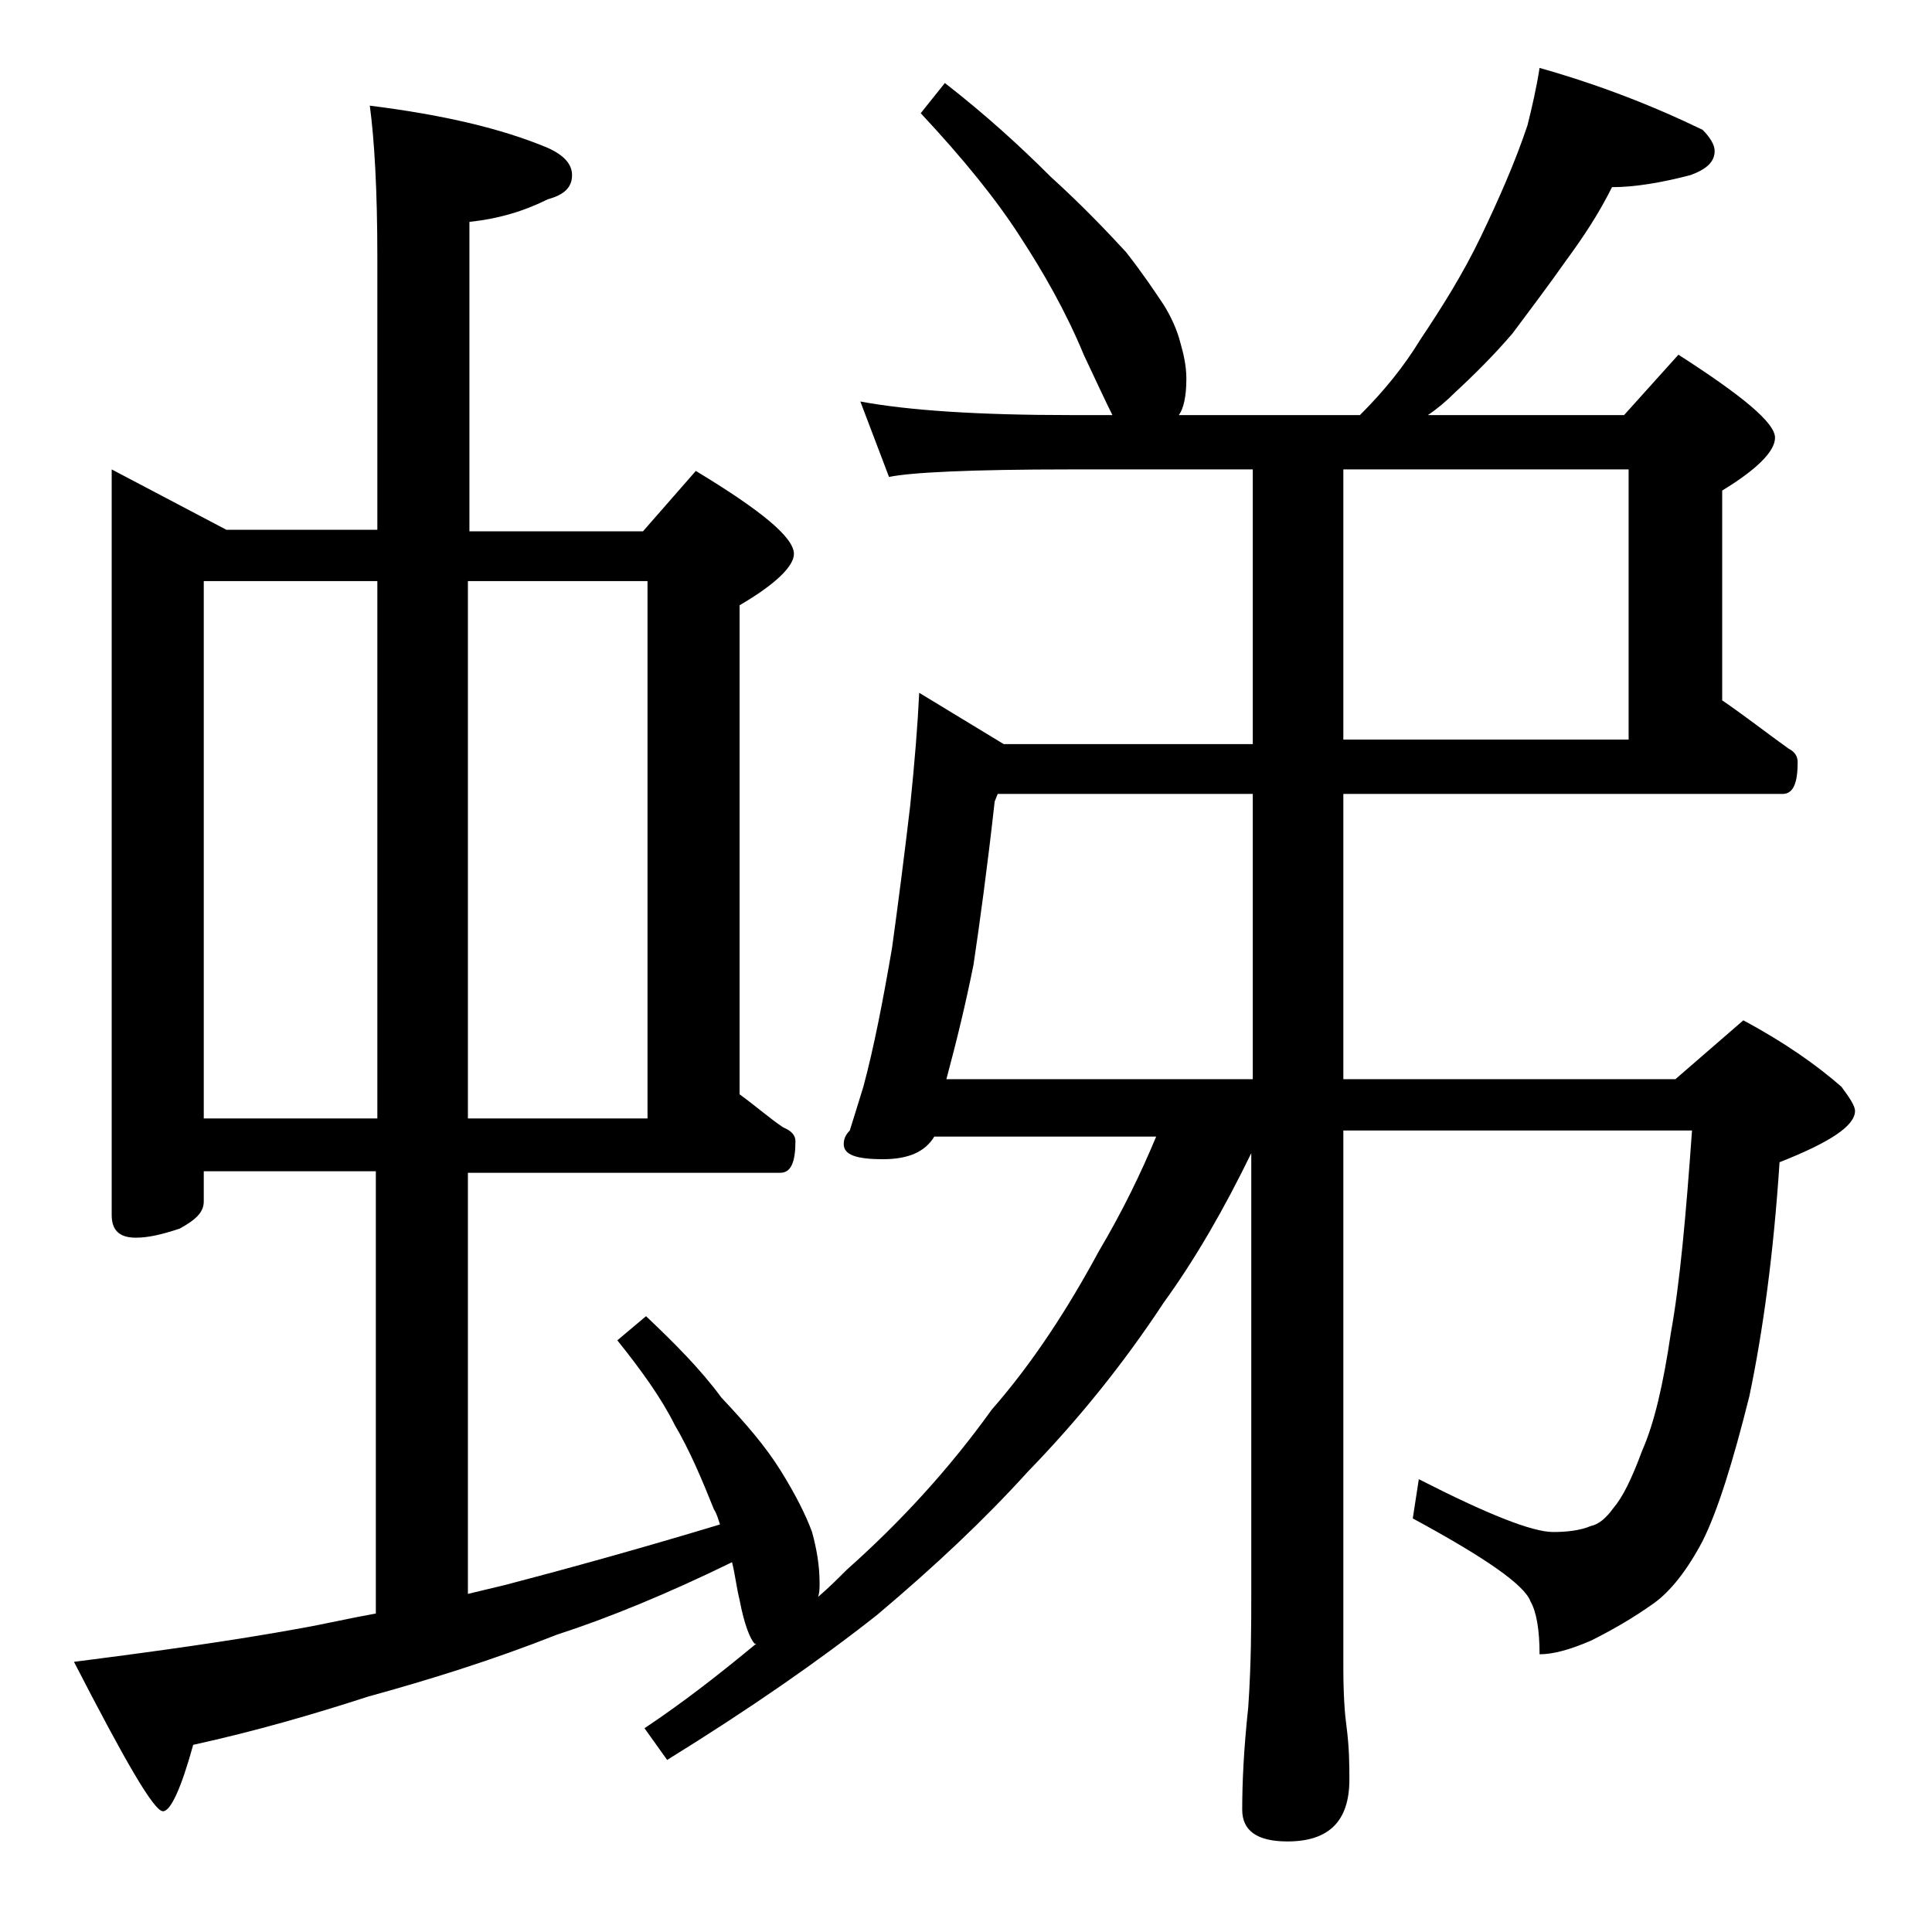 <?xml version="1.0" encoding="utf-8"?>
<!-- Generator: Adobe Illustrator 18.0.0, SVG Export Plug-In . SVG Version: 6.00 Build 0)  -->
<!DOCTYPE svg PUBLIC "-//W3C//DTD SVG 1.1//EN" "http://www.w3.org/Graphics/SVG/1.1/DTD/svg11.dtd">
<svg version="1.1" id="Layer_1" xmlns="http://www.w3.org/2000/svg" xmlns:xlink="http://www.w3.org/1999/xlink" x="0px" y="0px"
	 viewBox="0 0 128 128" enable-background="new 0 0 128 128" xml:space="preserve">
<path d="M7.4,31.1l7.6,4h10V17c0-4.4-0.2-7.8-0.5-10c4.8,0.6,8.7,1.5,11.8,2.8c1.1,0.5,1.6,1.1,1.6,1.8c0,0.8-0.5,1.3-1.6,1.6
	c-1.6,0.8-3.3,1.3-5.2,1.5v20.5h11.5l3.5-4c4.3,2.6,6.5,4.4,6.5,5.5c0,0.8-1.2,2-3.6,3.4v32.4c1.1,0.8,2,1.6,2.9,2.2
	c0.5,0.2,0.8,0.5,0.8,0.9c0,1.4-0.3,2.1-1,2.1H31v27.9c0.8-0.2,1.7-0.4,2.5-0.6c4.2-1.1,8.9-2.4,14.2-4c-0.1-0.3-0.2-0.7-0.4-1
	c-0.8-2-1.6-3.9-2.6-5.6c-0.9-1.8-2.2-3.6-3.8-5.6l1.9-1.6c1.9,1.8,3.6,3.5,5,5.4c1.6,1.7,2.9,3.2,3.9,4.8c1,1.6,1.7,3,2.1,4.1
	c0.3,1.1,0.5,2.2,0.5,3.4c0,0.3,0,0.6-0.1,0.9c0.7-0.6,1.3-1.2,1.9-1.8c3.6-3.2,6.8-6.7,9.6-10.6c2.8-3.2,5.1-6.8,7.1-10.5
	c1.6-2.7,2.8-5.2,3.8-7.6H61.9c-0.6,1-1.7,1.5-3.4,1.5c-1.8,0-2.6-0.3-2.6-1c0-0.3,0.1-0.6,0.4-0.9c0.1-0.3,0.4-1.3,0.9-2.9
	c0.7-2.6,1.3-5.7,1.9-9.2c0.4-2.9,0.8-6,1.2-9.4c0.3-2.9,0.5-5.4,0.6-7.5l5.6,3.4H83V31.1H70.9c-6.6,0-10.6,0.2-12,0.5l-1.9-5
	c3.2,0.6,7.9,0.9,13.9,0.9h2.8c-0.5-1-1.1-2.3-1.9-4c-1.2-2.9-2.7-5.5-4.2-7.8c-1.6-2.5-3.8-5.2-6.6-8.2l1.6-2c2.7,2.1,5,4.2,7,6.2
	c2.2,2,3.8,3.7,5,5c1.1,1.4,1.9,2.6,2.5,3.5c0.5,0.8,0.9,1.7,1.1,2.5c0.2,0.7,0.4,1.5,0.4,2.4c0,1.2-0.2,2-0.5,2.4h12
	c1.6-1.6,2.9-3.2,4-5c1.4-2.1,2.8-4.3,4-6.8c1.2-2.5,2.3-5,3.1-7.4c0.3-1.2,0.6-2.5,0.8-3.8c3.9,1.1,7.5,2.5,10.8,4.1
	c0.5,0.5,0.8,1,0.8,1.4c0,0.7-0.5,1.2-1.6,1.6c-1.9,0.5-3.7,0.8-5.2,0.8c-0.9,1.8-1.9,3.3-3,4.8c-1.2,1.7-2.4,3.3-3.6,4.9
	c-1.2,1.4-2.5,2.7-3.8,3.9c-0.6,0.6-1.2,1.1-1.8,1.5h13l3.6-4c4.2,2.7,6.4,4.5,6.4,5.5c0,0.9-1.2,2.1-3.5,3.5v13.9
	c1.6,1.1,3,2.2,4.4,3.2c0.4,0.2,0.6,0.5,0.6,0.9c0,1.4-0.3,2.1-1,2.1H89v18.9h22l4.5-3.9c2.8,1.5,4.9,3,6.5,4.4
	c0.6,0.8,0.9,1.3,0.9,1.6c0,1-1.7,2.1-5,3.4c-0.4,6.1-1.1,11.2-2,15.5c-1.1,4.4-2.1,7.6-3.1,9.6c-1,1.9-2.1,3.3-3.2,4.1
	c-1.4,1-2.8,1.8-4.2,2.5c-1.4,0.6-2.5,0.9-3.4,0.9c0-1.6-0.2-2.8-0.6-3.5c-0.4-1.1-3-2.9-7.8-5.5L94,98c4.5,2.3,7.5,3.5,8.9,3.5
	c0.9,0,1.8-0.1,2.5-0.4c0.5-0.1,1-0.5,1.5-1.2c0.6-0.7,1.2-1.9,1.9-3.8c0.8-1.8,1.4-4.4,1.9-7.8c0.6-3.3,1-7.8,1.4-13.4H89v35.6
	c0,1.8,0.1,3.1,0.2,3.8c0.2,1.5,0.2,2.7,0.2,3.6c0,2.8-1.4,4.1-4.1,4.1c-2,0-3-0.7-3-2.1c0-1.8,0.1-4,0.4-6.8
	c0.2-2.9,0.2-5.5,0.2-7.6V76.4c-1.8,3.7-3.7,7-5.8,9.9c-2.7,4.1-5.7,7.8-9,11.2c-2.9,3.2-6.2,6.3-10,9.5c-3.8,3-8.4,6.2-13.9,9.6
	l-1.5-2.1c2.7-1.8,5.1-3.7,7.4-5.6h-0.1c-0.3-0.3-0.7-1.3-1-2.9c-0.2-0.8-0.3-1.7-0.5-2.5c-4.3,2.1-8.2,3.7-11.6,4.8
	c-4.3,1.7-8.5,3-12.5,4.1c-3.7,1.2-7.5,2.3-11.6,3.2c-0.8,2.9-1.5,4.4-2,4.4c-0.6,0-2.5-3.3-5.9-9.9c5.5-0.7,10.5-1.4,14.9-2.2
	c1.7-0.3,3.4-0.7,5.1-1V77.6H13.5v2c0,0.7-0.5,1.2-1.6,1.8C10.7,81.8,9.8,82,9,82c-1.1,0-1.6-0.5-1.6-1.5V31.1z M13.5,74.1H25V38.5
	H13.5V74.1z M31,38.5v35.6h11.9V38.5H31z M83,71.5V52.6H66.1l-0.2,0.5c-0.5,4.5-1,8.1-1.4,10.8c-0.5,2.5-1.1,5-1.8,7.6H83z M89,31.1
	V49h18.9V31.1H89z"/>
</svg>
